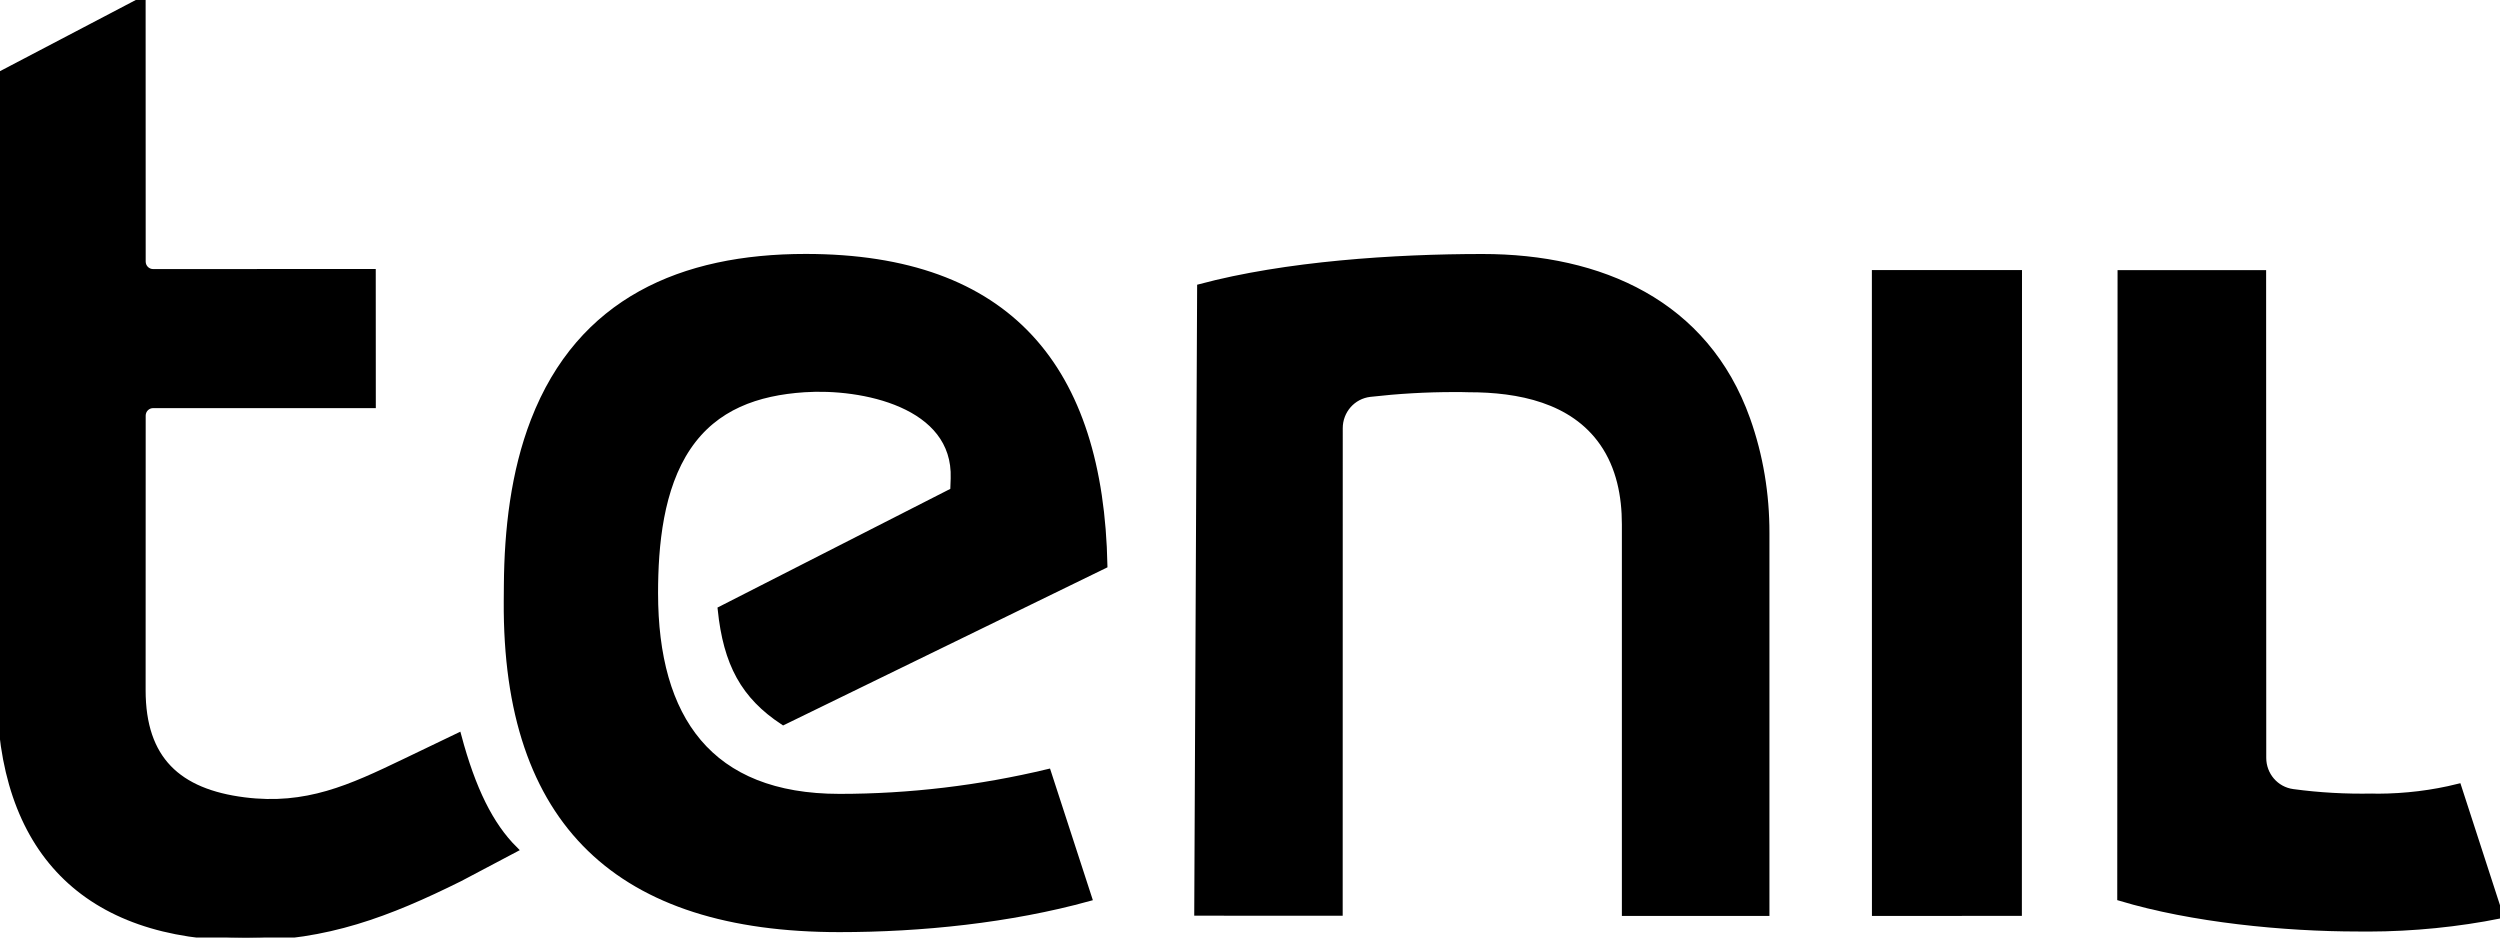 <svg xmlns="http://www.w3.org/2000/svg" xmlns:xlink="http://www.w3.org/1999/xlink" id="tenil_1_" x="0px" y="0px" viewBox="0 0 400 150" xml:space="preserve"><g id="letras" class="letras">	<path id="t" class="t" fill="#000000" stroke="#000000" fill-rule="evenodd" d="M59.63,64.79l-0.01-21.25l-35.13,0.01c-0.92,0-1.68-0.76-1.68-1.69L22.8,0L0.02,11.94L0,110.19  c-0.01,25.84,13.59,39.82,39.35,39.81c12.83,0,22.78-3.79,34.2-9.46l8.78-4.64c-3.89-3.86-6.73-9.63-9-18.12l-8.6,4.13  c-8.65,4.15-15.67,7.42-25.65,6.16c-10.57-1.34-16.28-6.54-16.28-17.63l0.01-43.95c0-0.93,0.76-1.69,1.68-1.69H59.63L59.63,64.79z"></path>	<path id="e" class="e" fill="#000000" stroke="#000000" fill-rule="evenodd" d="M167.67,123.56c-10.91,2.61-22.12,3.96-33.34,3.96c-20.8,0-29.54-12.5-29.54-32.63  c0-7.68,0.85-16.8,5.27-23.34c4.37-6.48,11.1-8.79,18.63-9.29c9.17-0.62,24.33,2.36,23.92,14.29l-0.07,1.98L115.33,97.5  c0.9,8.7,3.7,13.85,10,18l51.36-25.04c-0.63-31.52-15.24-49.33-47.79-49.33c-19.78,0-36.06,7-43.48,26.18  c-3.2,8.26-4.24,17.5-4.3,26.31l-0.02,2.59c-0.23,35.58,18,52.44,53.22,52.43c13.03,0,27.26-1.46,39.9-4.95L167.67,123.56  L167.67,123.56z"></path>	<path id="n" class="n" fill="#000000" stroke="#000000" fill-rule="evenodd" d="M191.58,146.01l22.75,0.01l0.01-77.51c0-2.81,2.07-5.19,4.87-5.51  c4.46-0.51,8.96-0.77,13.46-0.77c0.82,0,1.63,0,2.34,0.03c7.94-0.01,16.63,1.67,21.45,8.63c2.65,3.83,3.54,8.43,3.54,13.01v62.15  h22.61V85.28c0.01-6.19-0.99-12.34-3.07-18.18c-6.63-18.61-23.46-25.96-42.34-25.96c-14.08,0-31.5,1.15-45.16,4.8L191.58,146.01  L191.58,146.01z"></path>	<polygon id="i" class="i" fill="#000000" stroke="#000000" fill-rule="evenodd" points="323.02,43.71 300,43.71 300.01,146.05 323,146.04  "></polygon>	<path id="l" class="l" fill="#000000" stroke="#000000" fill-rule="evenodd" d="M339.31,43.72l-0.05,99.93c11.49,3.45,26.23,4.89,38.06,4.89c0.53,0,1.06,0.01,1.59,0.01  c7.19-0.01,14.4-0.75,21.09-2.09l-6.67-20.55c-4.16,1.04-8.47,1.56-12.84,1.58c-0.34-0.01-0.66-0.02-0.94-0.02  c-4.24,0.08-8.48-0.15-12.69-0.72c-2.75-0.37-4.76-2.72-4.76-5.49l-0.02-77.54L339.31,43.72L339.31,43.72z"></path></g></svg>